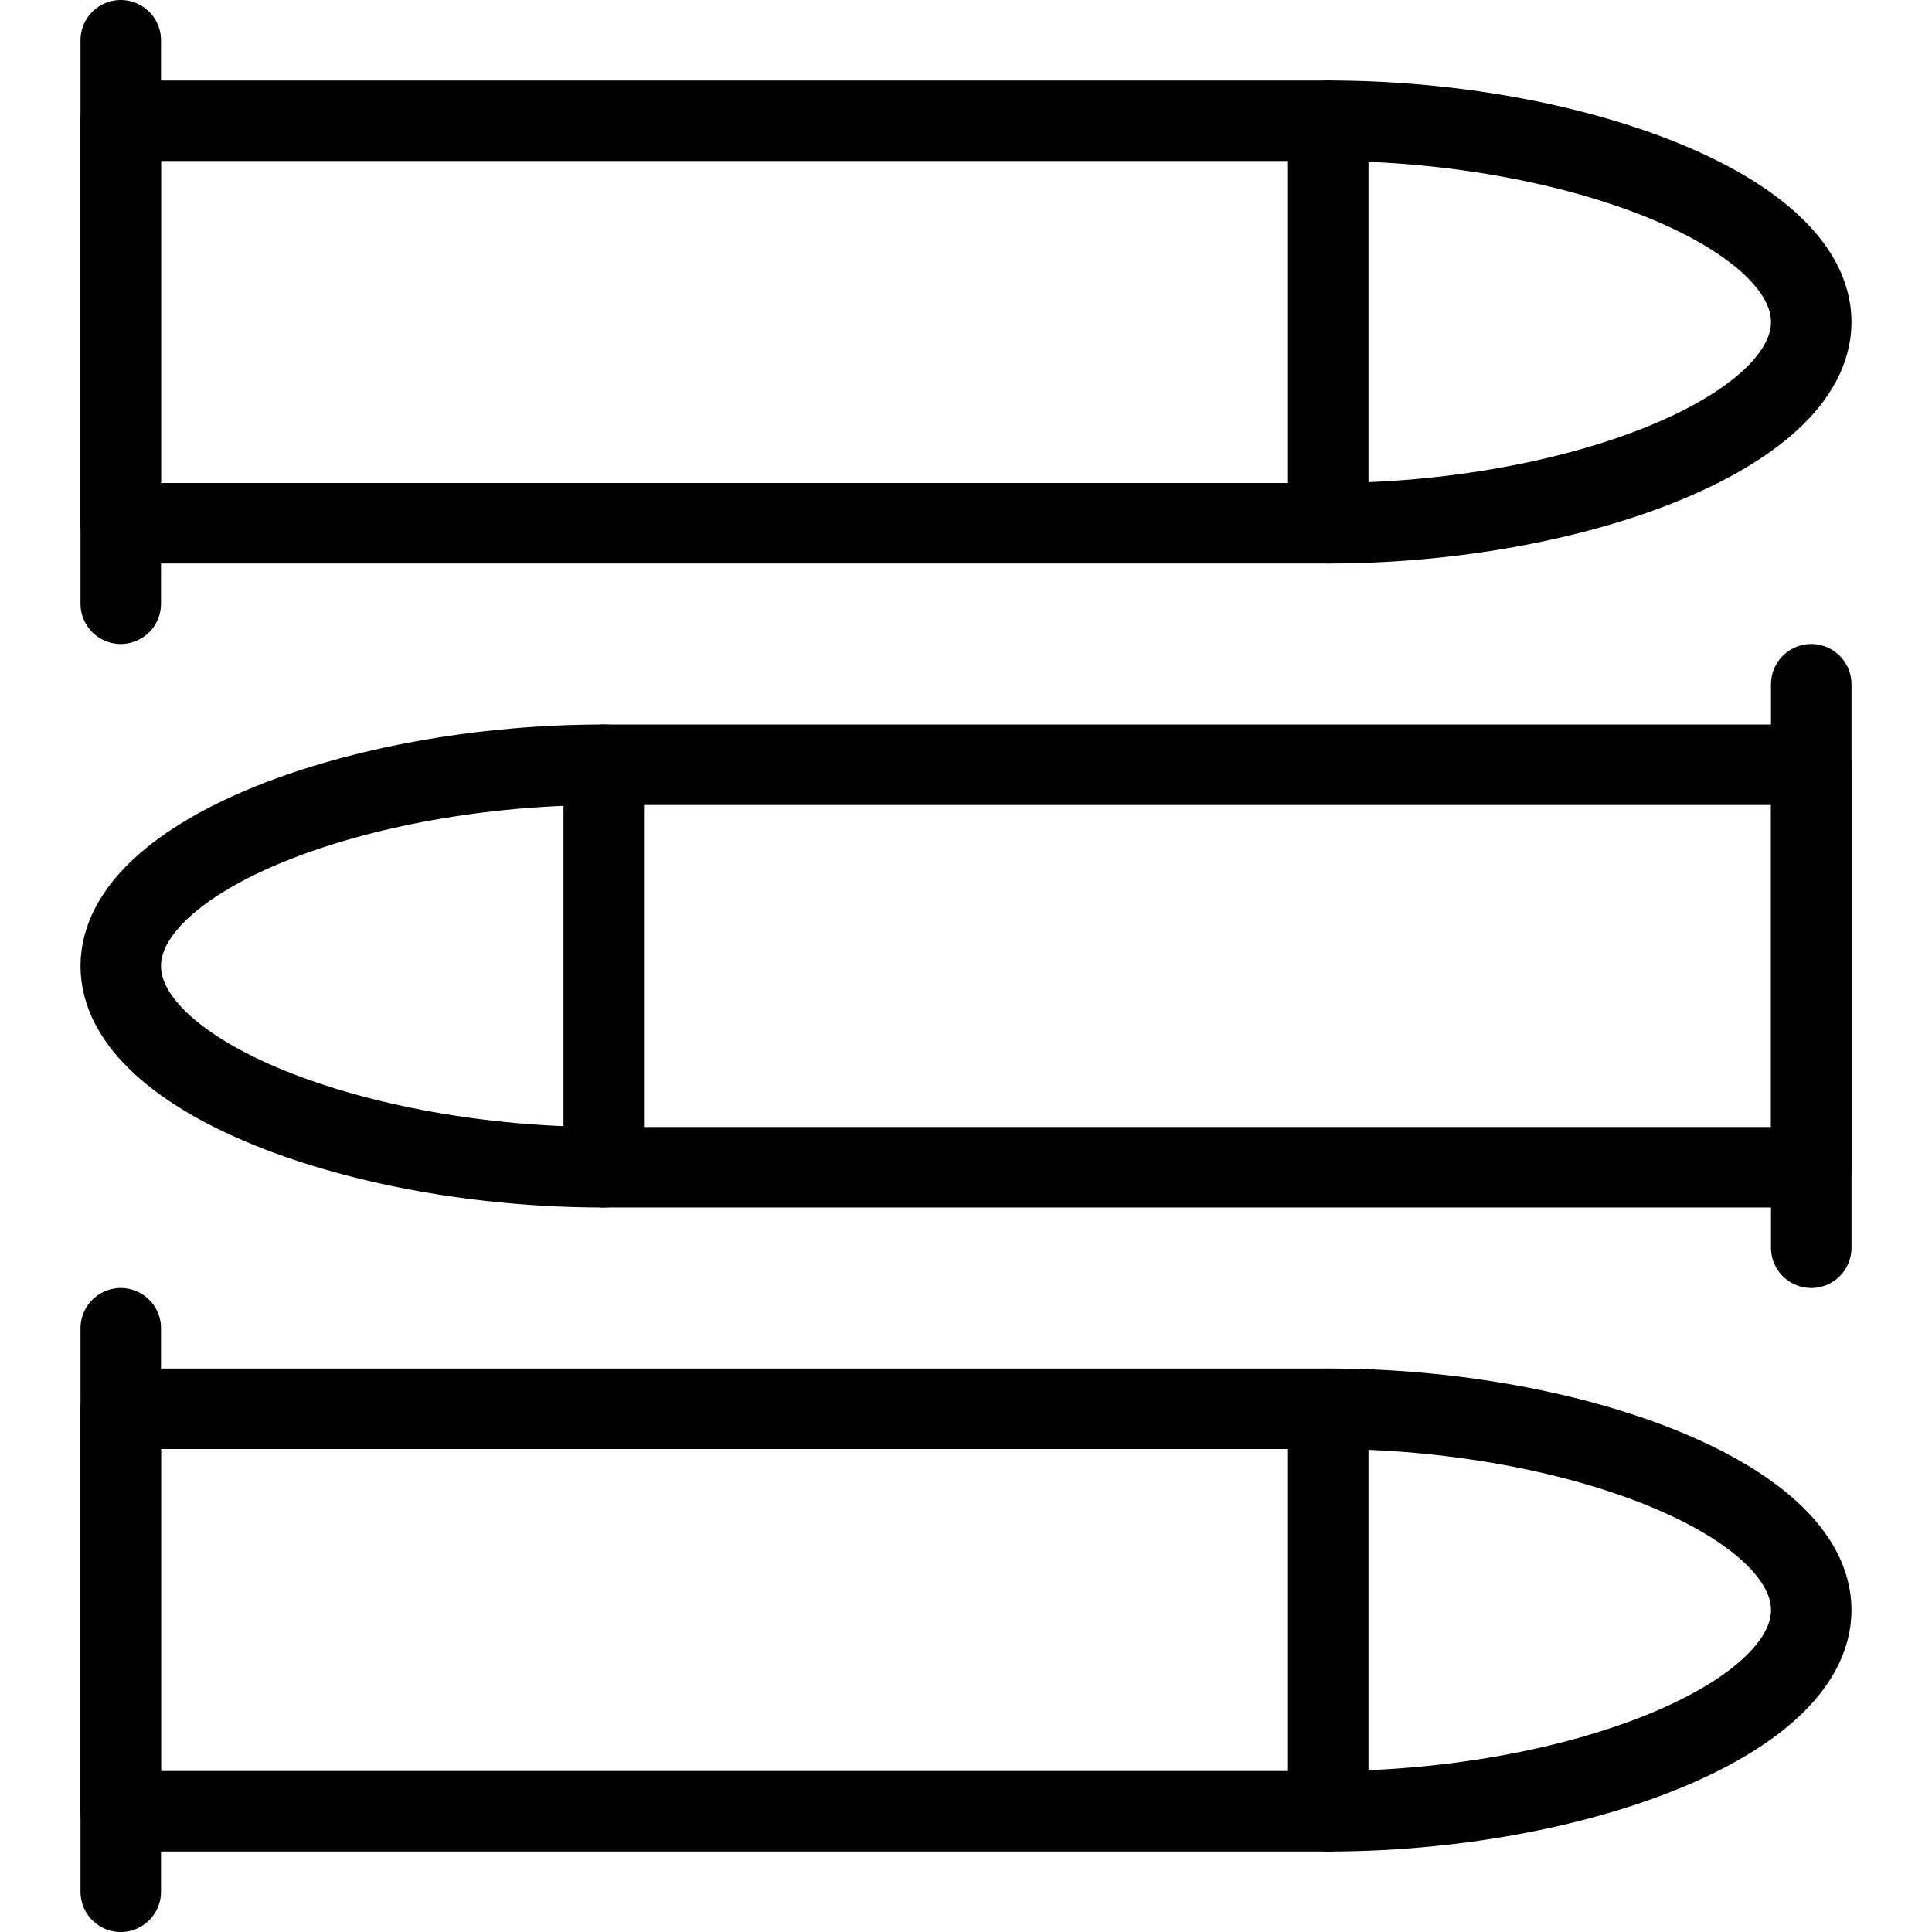 <?xml version="1.0" encoding="utf-8"?>
<!-- Generator: Adobe Illustrator 16.0.3, SVG Export Plug-In . SVG Version: 6.00 Build 0)  -->
<!DOCTYPE svg PUBLIC "-//W3C//DTD SVG 1.1//EN" "http://www.w3.org/Graphics/SVG/1.1/DTD/svg11.dtd">
<svg version="1.1" xmlns="http://www.w3.org/2000/svg" xmlns:xlink="http://www.w3.org/1999/xlink" x="0px" y="0px" width="24px"
	 height="24px" viewBox="0 0 24 24" enable-background="new 0 0 24 24" xml:space="preserve">
<g id="Outline_Icons">
	<g>
		
			<rect x="1.5" y="1.5" fill="none" stroke="#000000" stroke-linecap="round" stroke-linejoin="round" stroke-miterlimit="10" width="15" height="5"/>
		
			<line fill="none" stroke="#000000" stroke-linecap="round" stroke-linejoin="round" stroke-miterlimit="10" x1="1.5" y1="0.5" x2="1.5" y2="7.5"/>
		<path fill="none" stroke="#000000" stroke-linecap="round" stroke-linejoin="round" stroke-miterlimit="10" d="M16.5,6.5
			c3.037,0,6-1.119,6-2.5c0-1.38-2.963-2.5-6-2.5"/>
		
			<rect x="7.5" y="9.5" fill="none" stroke="#000000" stroke-linecap="round" stroke-linejoin="round" stroke-miterlimit="10" width="15" height="5"/>
		
			<line fill="none" stroke="#000000" stroke-linecap="round" stroke-linejoin="round" stroke-miterlimit="10" x1="22.5" y1="8.5" x2="22.5" y2="15.5"/>
		<path fill="none" stroke="#000000" stroke-linecap="round" stroke-linejoin="round" stroke-miterlimit="10" d="M7.5,14.5
			c-3.038,0-6-1.119-6-2.5c0-1.38,2.962-2.5,6-2.5"/>
		
			<rect x="1.5" y="17.5" fill="none" stroke="#000000" stroke-linecap="round" stroke-linejoin="round" stroke-miterlimit="10" width="15" height="5"/>
		
			<line fill="none" stroke="#000000" stroke-linecap="round" stroke-linejoin="round" stroke-miterlimit="10" x1="1.5" y1="16.5" x2="1.5" y2="23.5"/>
		<path fill="none" stroke="#000000" stroke-linecap="round" stroke-linejoin="round" stroke-miterlimit="10" d="M16.5,22.5
			c3.037,0,6-1.119,6-2.5c0-1.38-2.963-2.5-6-2.5"/>
	</g>
</g>
<g id="invisible_shape">
	<rect fill="none" width="24" height="24"/>
</g>
</svg>
